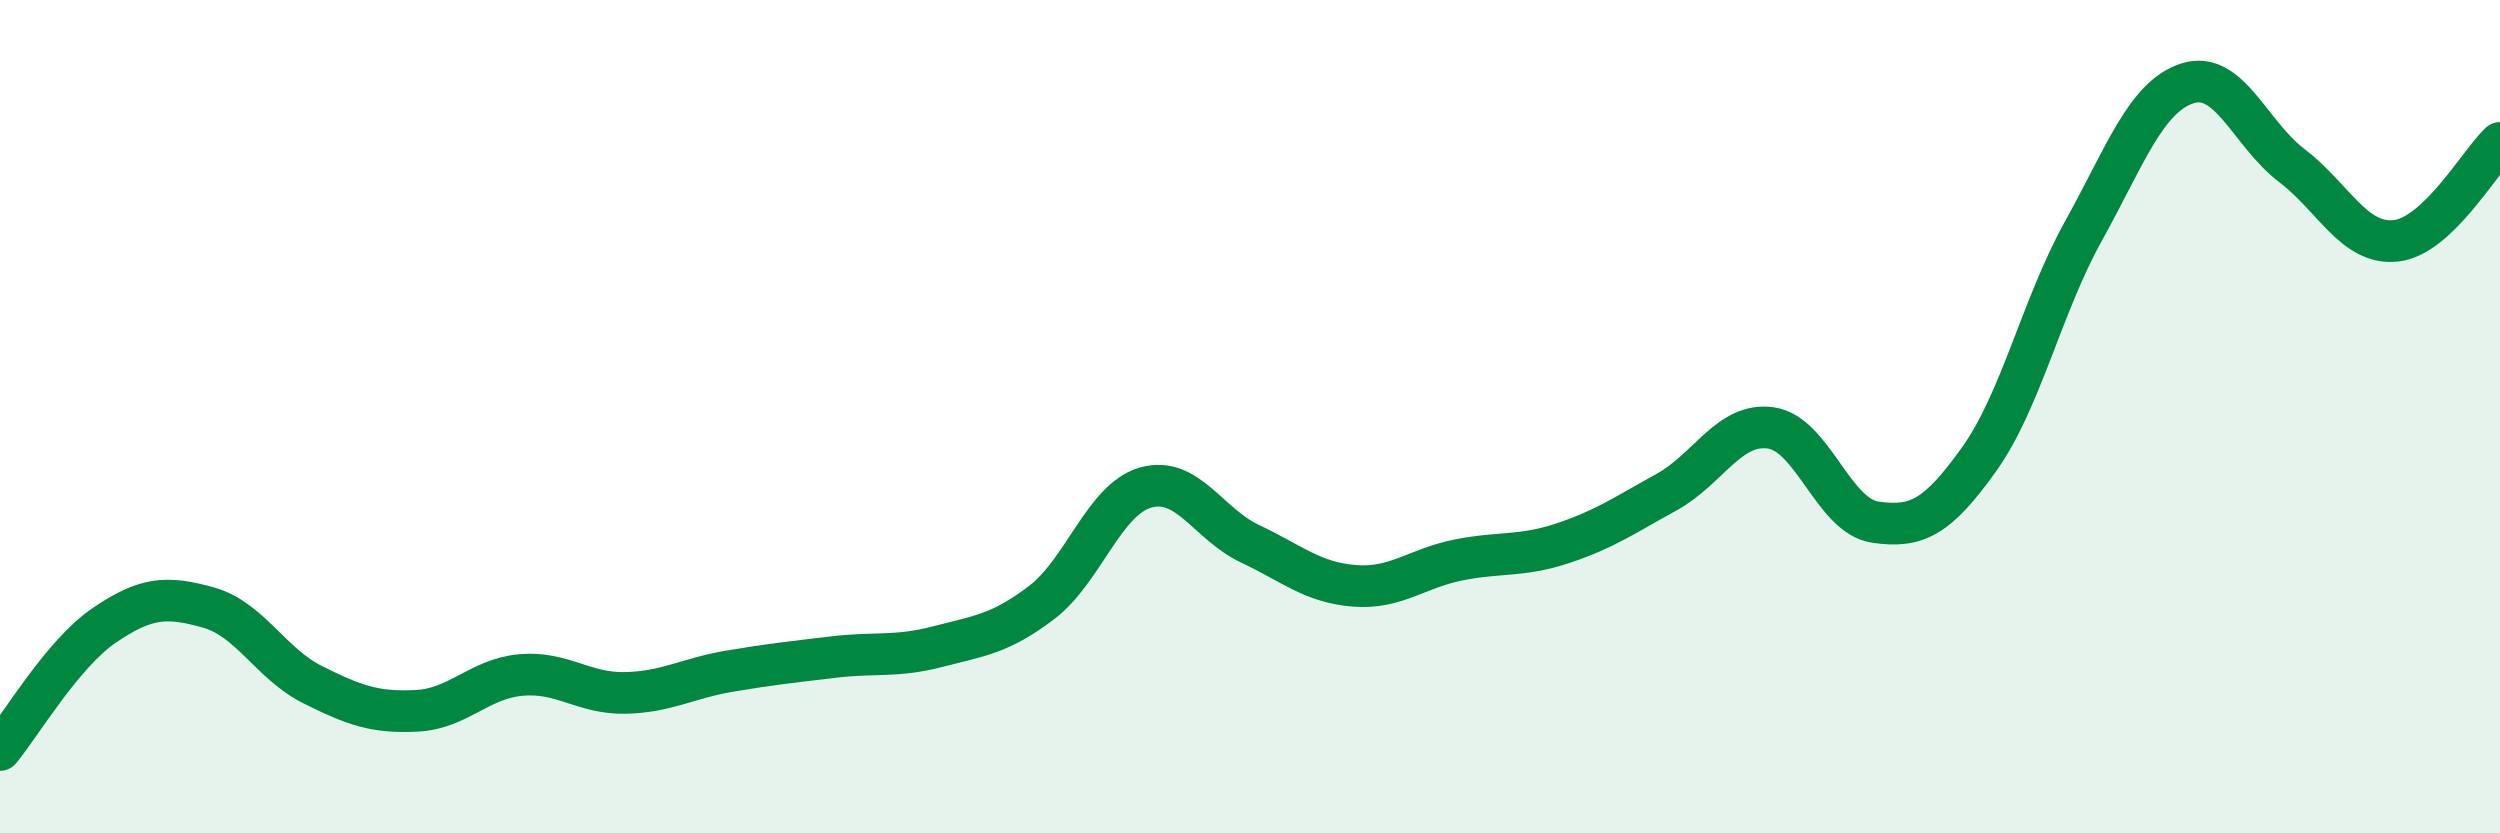 
    <svg width="60" height="20" viewBox="0 0 60 20" xmlns="http://www.w3.org/2000/svg">
      <path
        d="M 0,18 C 0.5,17.4 1.5,15.69 2.5,15.01 C 3.5,14.33 4,14.3 5,14.58 C 6,14.86 6.5,15.93 7.5,16.43 C 8.5,16.93 9,17.11 10,17.06 C 11,17.01 11.5,16.29 12.5,16.2 C 13.5,16.11 14,16.65 15,16.63 C 16,16.61 16.5,16.28 17.5,16.11 C 18.5,15.94 19,15.89 20,15.77 C 21,15.65 21.5,15.78 22.5,15.52 C 23.5,15.26 24,15.22 25,14.46 C 26,13.7 26.5,11.98 27.5,11.7 C 28.5,11.42 29,12.58 30,13.05 C 31,13.52 31.5,13.98 32.5,14.06 C 33.5,14.14 34,13.64 35,13.44 C 36,13.24 36.5,13.37 37.5,13.04 C 38.5,12.71 39,12.36 40,11.81 C 41,11.26 41.5,10.13 42.5,10.27 C 43.5,10.41 44,12.38 45,12.53 C 46,12.68 46.5,12.42 47.5,11.02 C 48.5,9.62 49,7.35 50,5.55 C 51,3.75 51.5,2.32 52.5,2 C 53.5,1.68 54,3.21 55,3.97 C 56,4.73 56.5,5.89 57.5,5.78 C 58.5,5.67 59.5,3.9 60,3.43L60 20L0 20Z"
        fill="#008740"
        opacity="0.1"
        stroke-linecap="round"
        stroke-linejoin="round"
      />
      <path
        d="M 0,18 C 0.5,17.4 1.5,15.69 2.5,15.01 C 3.5,14.33 4,14.3 5,14.58 C 6,14.86 6.5,15.93 7.5,16.43 C 8.5,16.93 9,17.11 10,17.06 C 11,17.01 11.5,16.29 12.5,16.2 C 13.5,16.11 14,16.65 15,16.63 C 16,16.61 16.5,16.28 17.5,16.11 C 18.5,15.94 19,15.89 20,15.77 C 21,15.65 21.5,15.78 22.5,15.52 C 23.5,15.26 24,15.22 25,14.46 C 26,13.7 26.5,11.98 27.5,11.7 C 28.5,11.42 29,12.58 30,13.05 C 31,13.52 31.5,13.98 32.5,14.06 C 33.5,14.14 34,13.64 35,13.44 C 36,13.24 36.5,13.37 37.5,13.04 C 38.5,12.71 39,12.36 40,11.81 C 41,11.26 41.5,10.13 42.5,10.27 C 43.5,10.41 44,12.38 45,12.53 C 46,12.68 46.5,12.42 47.5,11.02 C 48.5,9.62 49,7.35 50,5.55 C 51,3.75 51.5,2.32 52.5,2 C 53.5,1.68 54,3.21 55,3.97 C 56,4.73 56.5,5.89 57.5,5.78 C 58.5,5.67 59.5,3.9 60,3.43"
        stroke="#008740"
        stroke-width="1"
        fill="none"
        stroke-linecap="round"
        stroke-linejoin="round"
      />
    </svg>
  